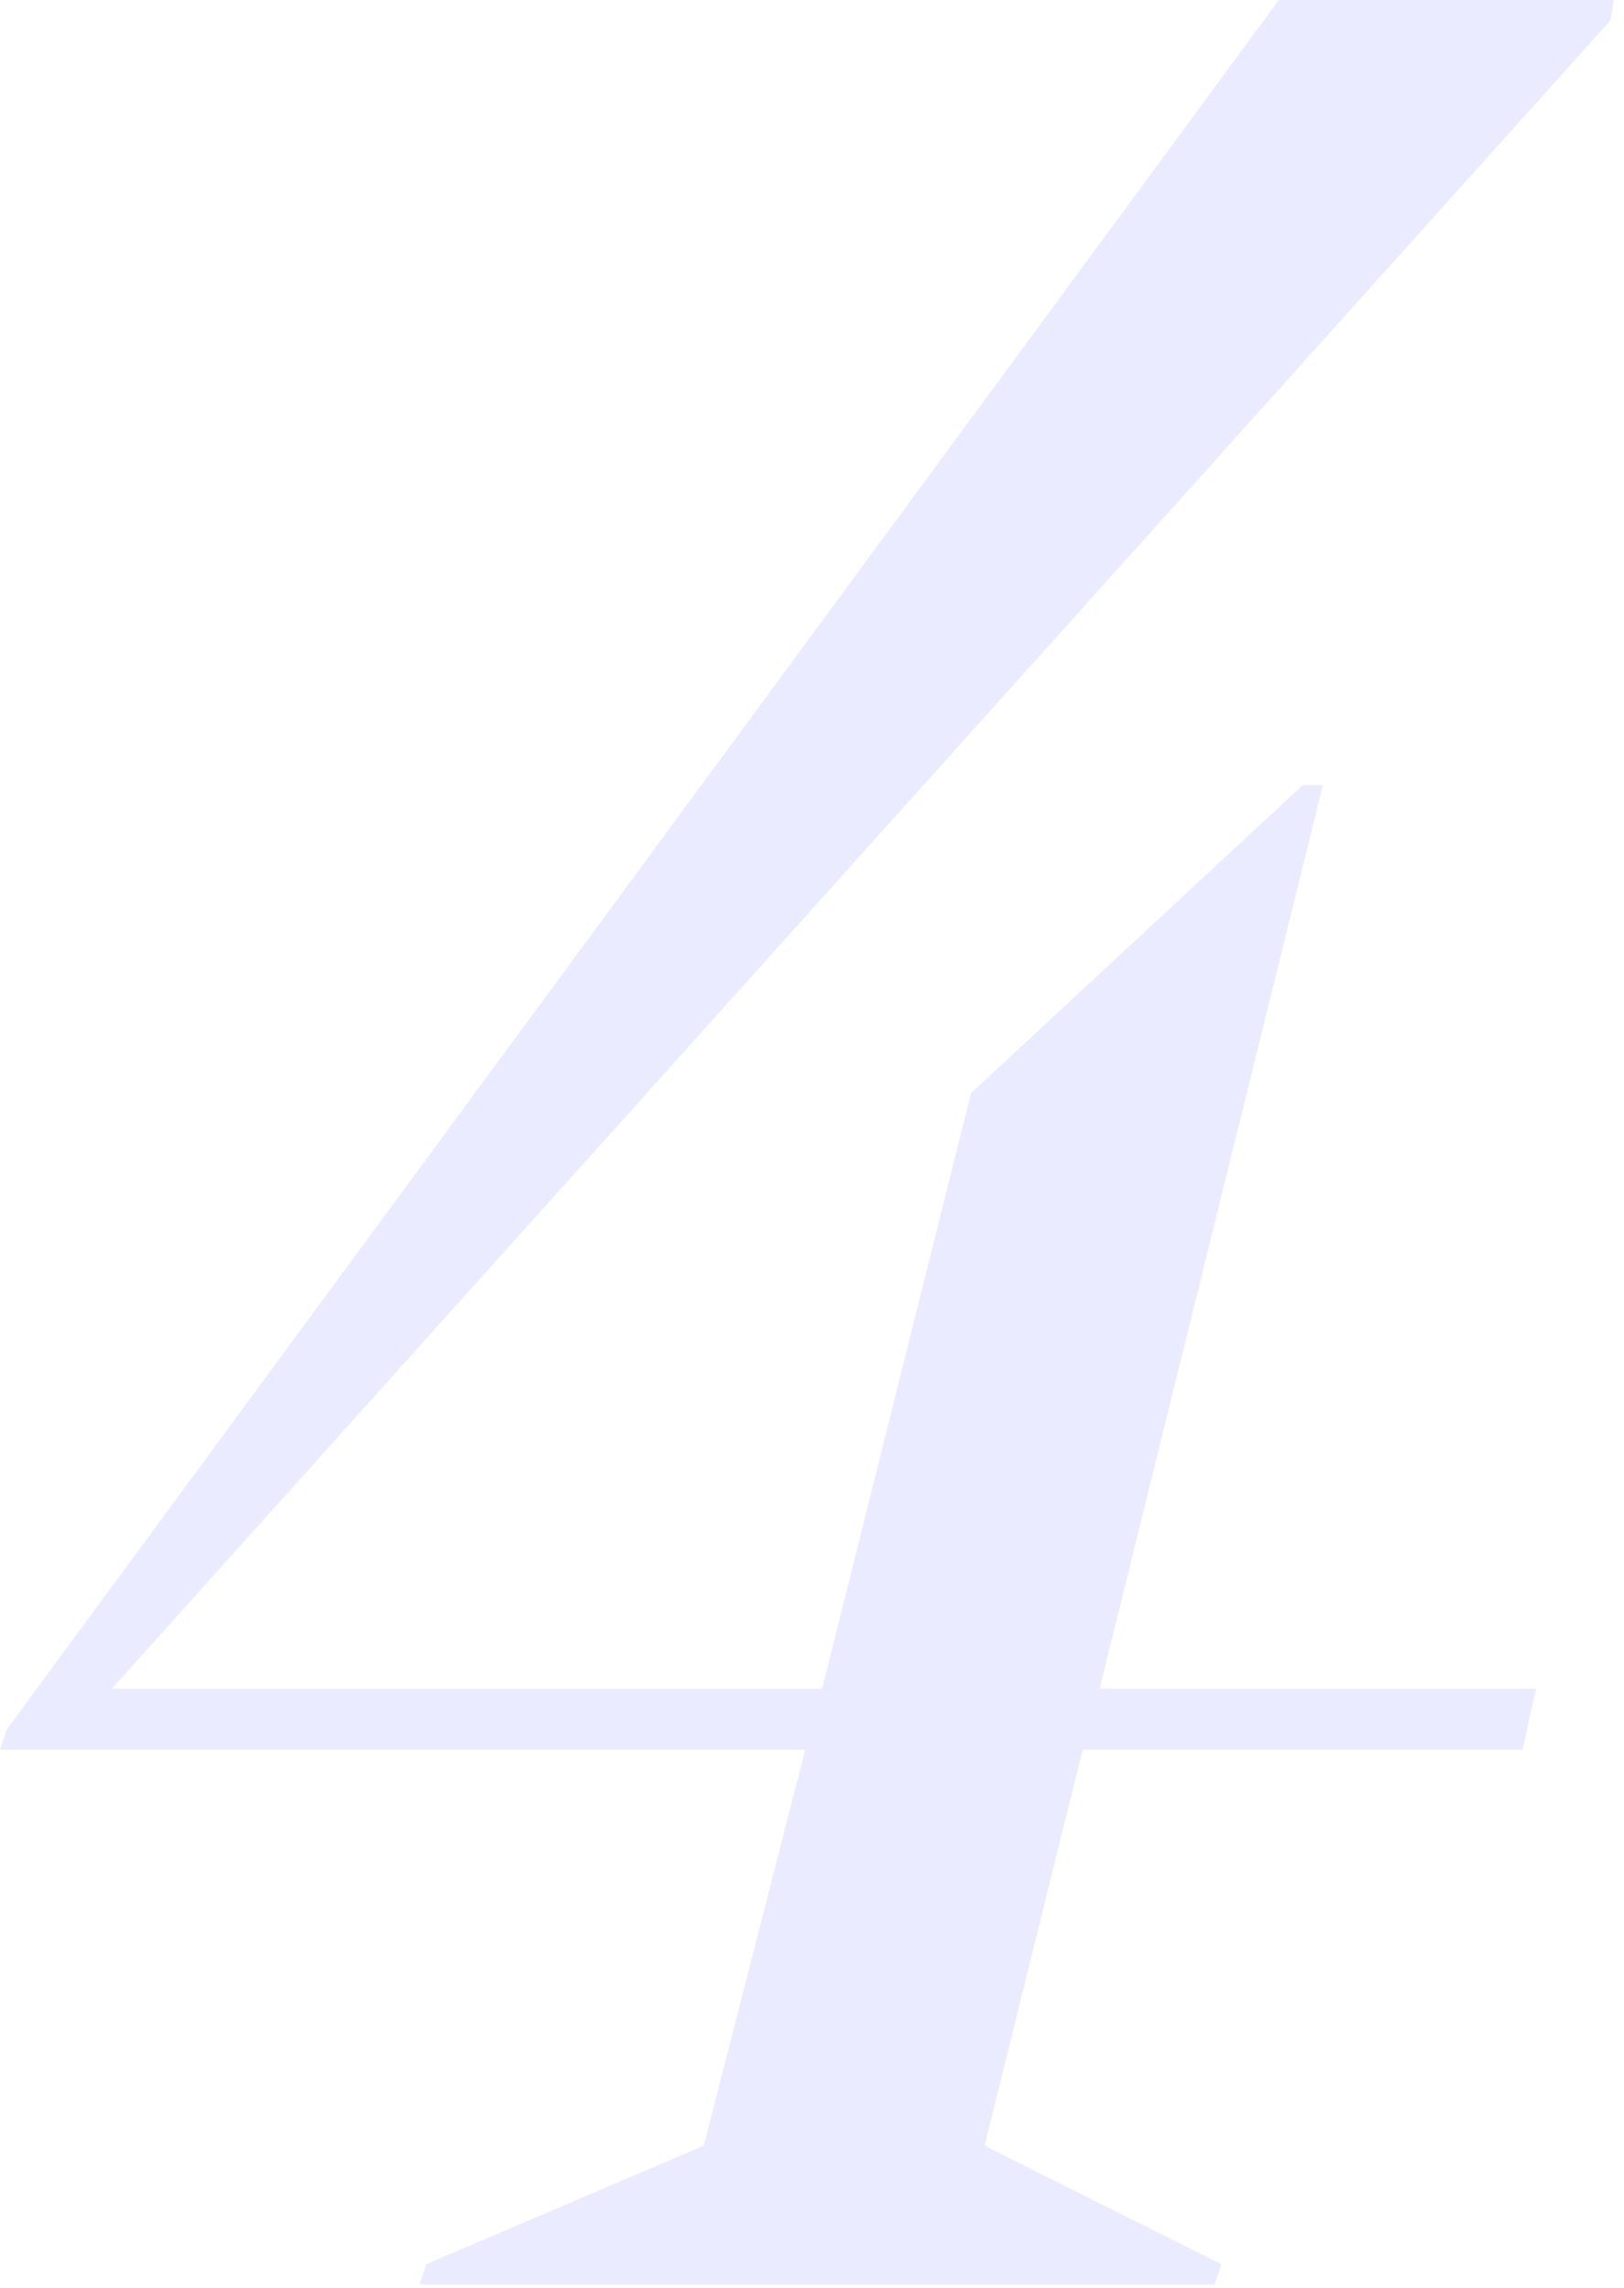 <?xml version="1.0" encoding="UTF-8"?> <svg xmlns="http://www.w3.org/2000/svg" width="120" height="169" viewBox="0 0 120 169" fill="none"><path opacity="0.1" d="M119.25 -2.98023e-06L119 1.5L8.25 124.75H60.75L71.75 80.75L96.25 58H97.75L81.25 124.75H113.5L112.5 129.25H80L72.75 158.5L90.25 167.25L89.75 168.75H31L31.5 167.25L52 158.5L59.5 129.25H-5.21541e-08L0.5 127.75L94.5 -2.98023e-06H119.25Z" fill="#2E39FE"></path></svg> 